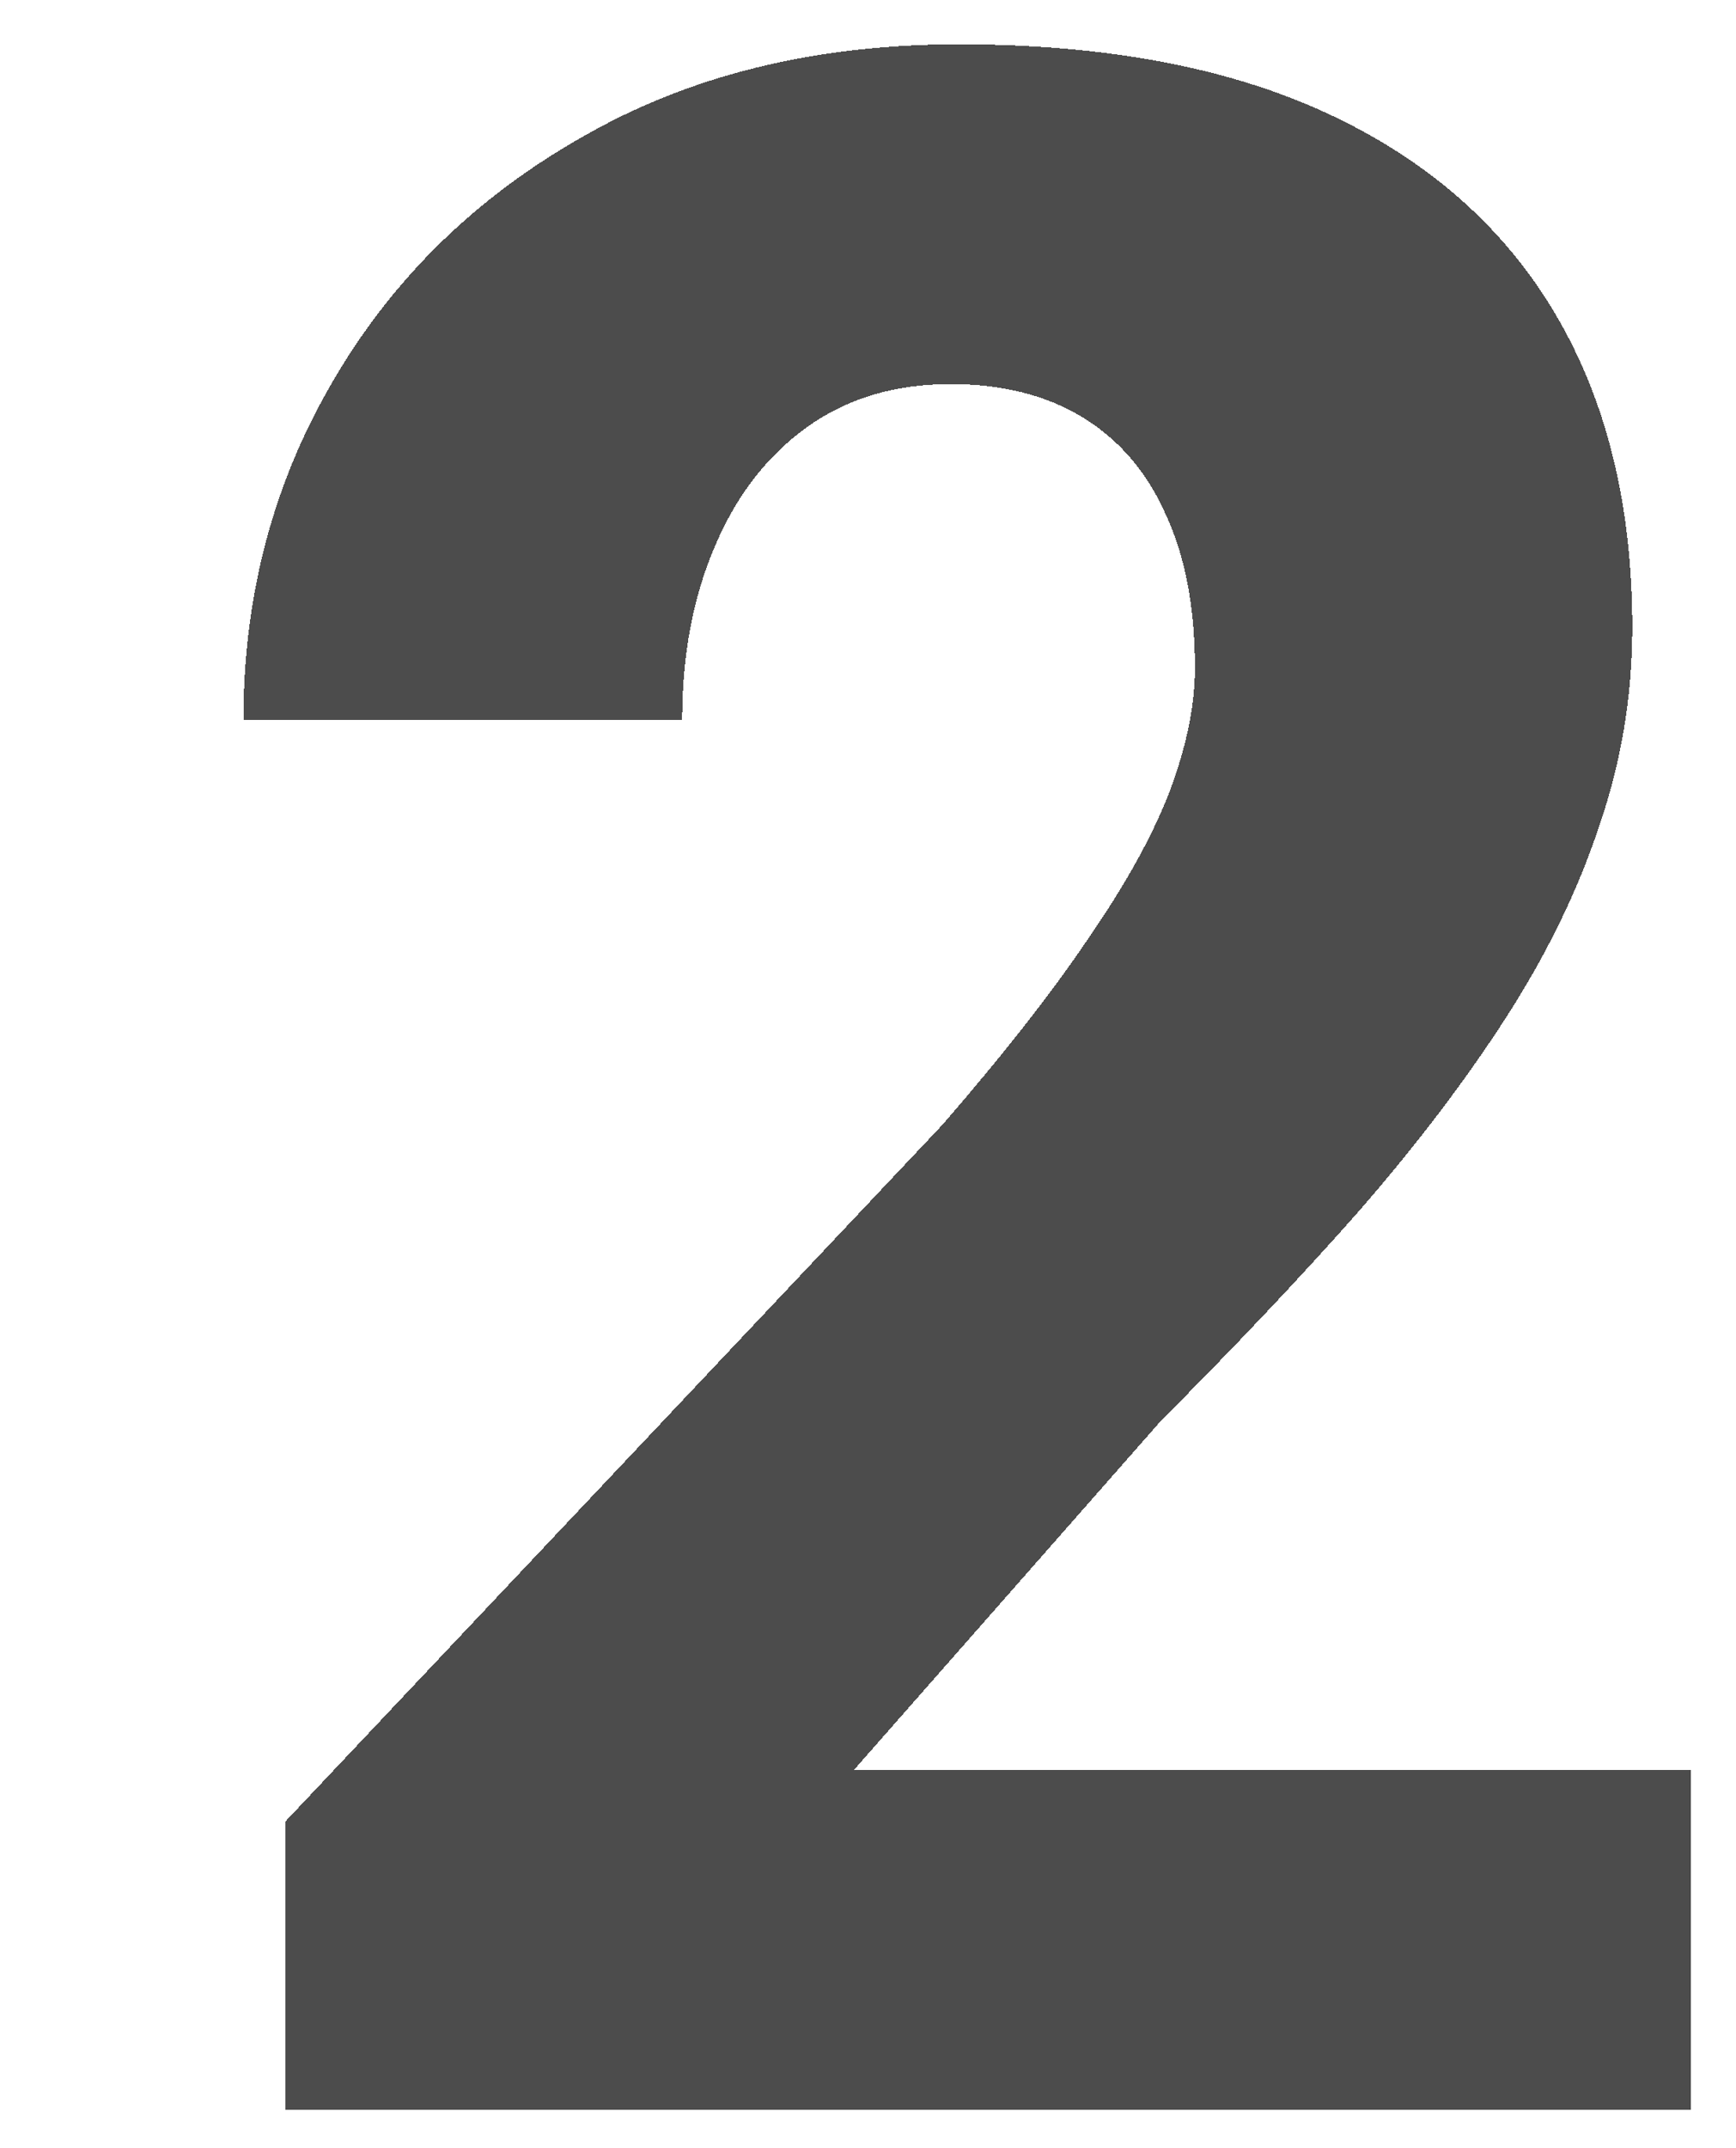 <svg width="182" height="225" viewBox="0 0 182 225" fill="none" xmlns="http://www.w3.org/2000/svg">
<g filter="url(#filter0_d_69_1439)">
<path d="M152.279 181.404V217H4.916V186.824L73.764 113.875C80.209 106.453 85.336 99.91 89.144 94.246C93.051 88.582 95.883 83.455 97.641 78.865C99.398 74.178 100.277 69.881 100.277 65.975C100.277 59.627 99.252 54.256 97.201 49.861C95.248 45.467 92.367 42.098 88.559 39.754C84.75 37.41 80.111 36.238 74.643 36.238C68.783 36.238 63.754 37.752 59.555 40.779C55.355 43.807 52.133 48.006 49.887 53.377C47.641 58.65 46.518 64.656 46.518 71.394H0.521C0.521 58.406 3.646 46.59 9.896 35.945C16.146 25.203 24.887 16.658 36.117 10.31C47.348 3.865 60.482 0.643 75.522 0.643C90.951 0.643 103.891 3.084 114.34 7.967C124.789 12.85 132.699 19.832 138.07 28.914C143.441 37.996 146.127 48.934 146.127 61.727C146.127 68.953 144.955 75.936 142.611 82.674C140.365 89.412 137.094 96.102 132.797 102.742C128.5 109.383 123.324 116.17 117.27 123.104C111.215 129.939 104.379 137.166 96.762 144.783L64.535 181.404H152.279Z" fill="black" fill-opacity="0.7" shape-rendering="crispEdges"/>
</g>
<defs>
<filter id="filter0_d_69_1439" x="0.521" y="0.643" width="180.758" height="224.357" filterUnits="userSpaceOnUse" color-interpolation-filters="sRGB">
<feFlood flood-opacity="0" result="BackgroundImageFix"/>
<feColorMatrix in="SourceAlpha" type="matrix" values="0 0 0 0 0 0 0 0 0 0 0 0 0 0 0 0 0 0 127 0" result="hardAlpha"/>
<feOffset dx="25" dy="4"/>
<feGaussianBlur stdDeviation="2"/>
<feComposite in2="hardAlpha" operator="out"/>
<feColorMatrix type="matrix" values="0 0 0 0 0.588 0 0 0 0 0.643 0 0 0 0 0.961 0 0 0 0.5 0"/>
<feBlend mode="normal" in2="BackgroundImageFix" result="effect1_dropShadow_69_1439"/>
<feBlend mode="normal" in="SourceGraphic" in2="effect1_dropShadow_69_1439" result="shape"/>
</filter>
</defs>
</svg>
